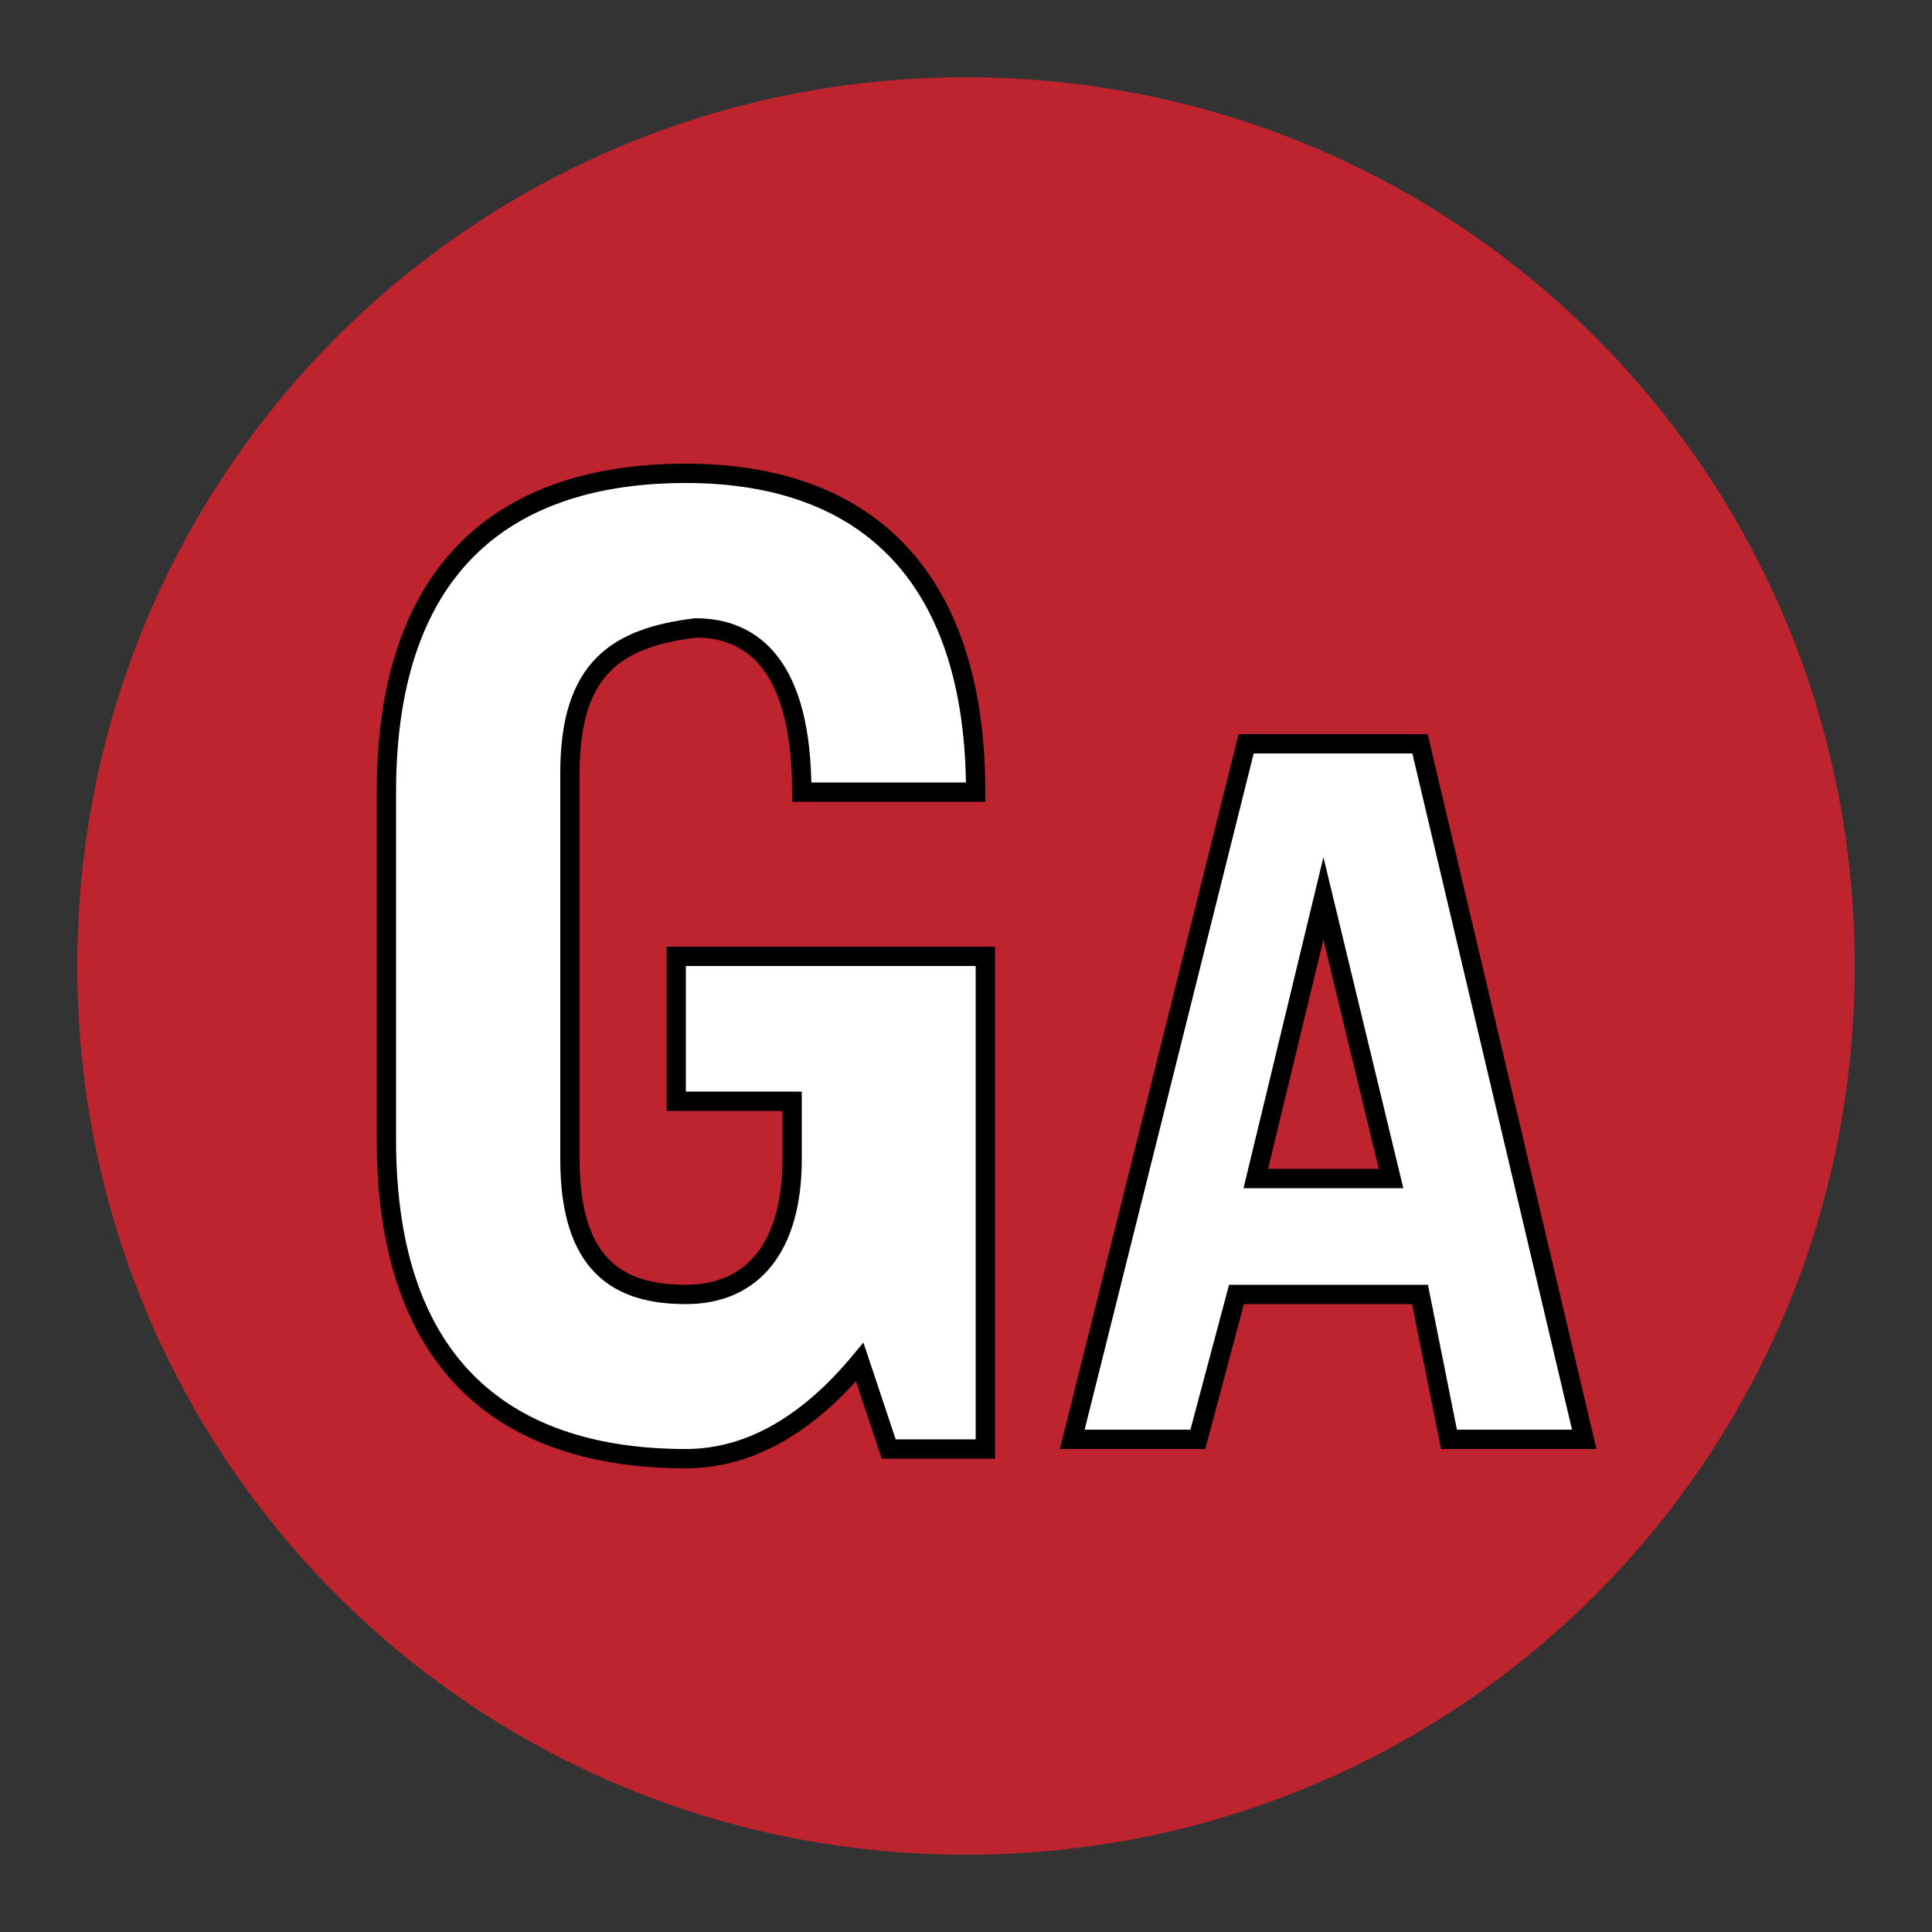 <?xml version="1.0" encoding="utf-8"?>
<!-- Generator: Adobe Illustrator 22.1.0, SVG Export Plug-In . SVG Version: 6.00 Build 0)  -->
<svg version="1.1" id="Layer_1" xmlns="http://www.w3.org/2000/svg" xmlns:xlink="http://www.w3.org/1999/xlink" x="0px" y="0px"
	 viewBox="0 0 20 20" style="enable-background:new 0 0 20 20;" xml:space="preserve">
<rect x="0" y="0" width="20" height="20" fill="#333333" stroke="none"/>
<style type="text/css">
	.st0{fill:#1B449C;}
	.st1{fill:#FFFFFF;stroke:#000000;stroke-width:0.2;stroke-linejoin:round;stroke-miterlimit:10;}
	.st2{fill:#03BFD7;}
	.st3{fill:#F47920;}
	.st4{fill:#BD242D;}
	.st5{fill:#CEB98F;}
	.st6{fill:#00984A;}
	.st7{fill:#FFFFFF;stroke:#000000;stroke-width:0.2;stroke-miterlimit:10;}
	.st8{fill:#662D91;}
	.st9{fill:#ECC800;}
	.st10{fill:#8A4D1F;}
	.st11{fill:#939598;}
	.st12{fill:#0067AC;}
	.st13{fill:#EF5BA1;}
	.st14{fill:#ED1C24;}
	.st15{fill:#9ACA3C;}
	.st16{fill:#ED174F;}
	.st17{fill:#49B44C;}
	.st18{fill:#636466;}
	.st19{fill:#AC2885;}
</style>
<path class="st4" d="M19.2,10c0,5.1-4.1,9.2-9.2,9.2c-5.1,0-9.2-4.1-9.2-9.2c0-5.1,4.1-9.2,9.2-9.2C15.1,0.8,19.2,4.9,19.2,10z"/>
<g>
	<path class="st7" d="M8.9,14.1c-0.5,0.6-1.1,1-1.8,1c-1.8,0-3.1-0.9-3.1-3.3V8.2c0-2.4,1.3-3.3,3.1-3.3c1.9,0,3,1.1,3,3.3H8.3
		c0-1.3-0.5-1.7-1.1-1.7C6.4,6.6,5.9,6.9,5.9,8v4c0,1.1,0.5,1.4,1.2,1.4c0.7,0,1.1-0.5,1.1-1.4v-0.6H7V9.9h3.2v5.1h-1L8.9,14.1z"/>
	<path class="st7" d="M11.1,14.9l1.8-7.2h1.8l1.7,7.2H15l-0.3-1.5h-1.9l-0.4,1.5H11.1z M13,12.2h1.4l-0.7-2.9h0L13,12.2z"/>
</g>
</svg>
